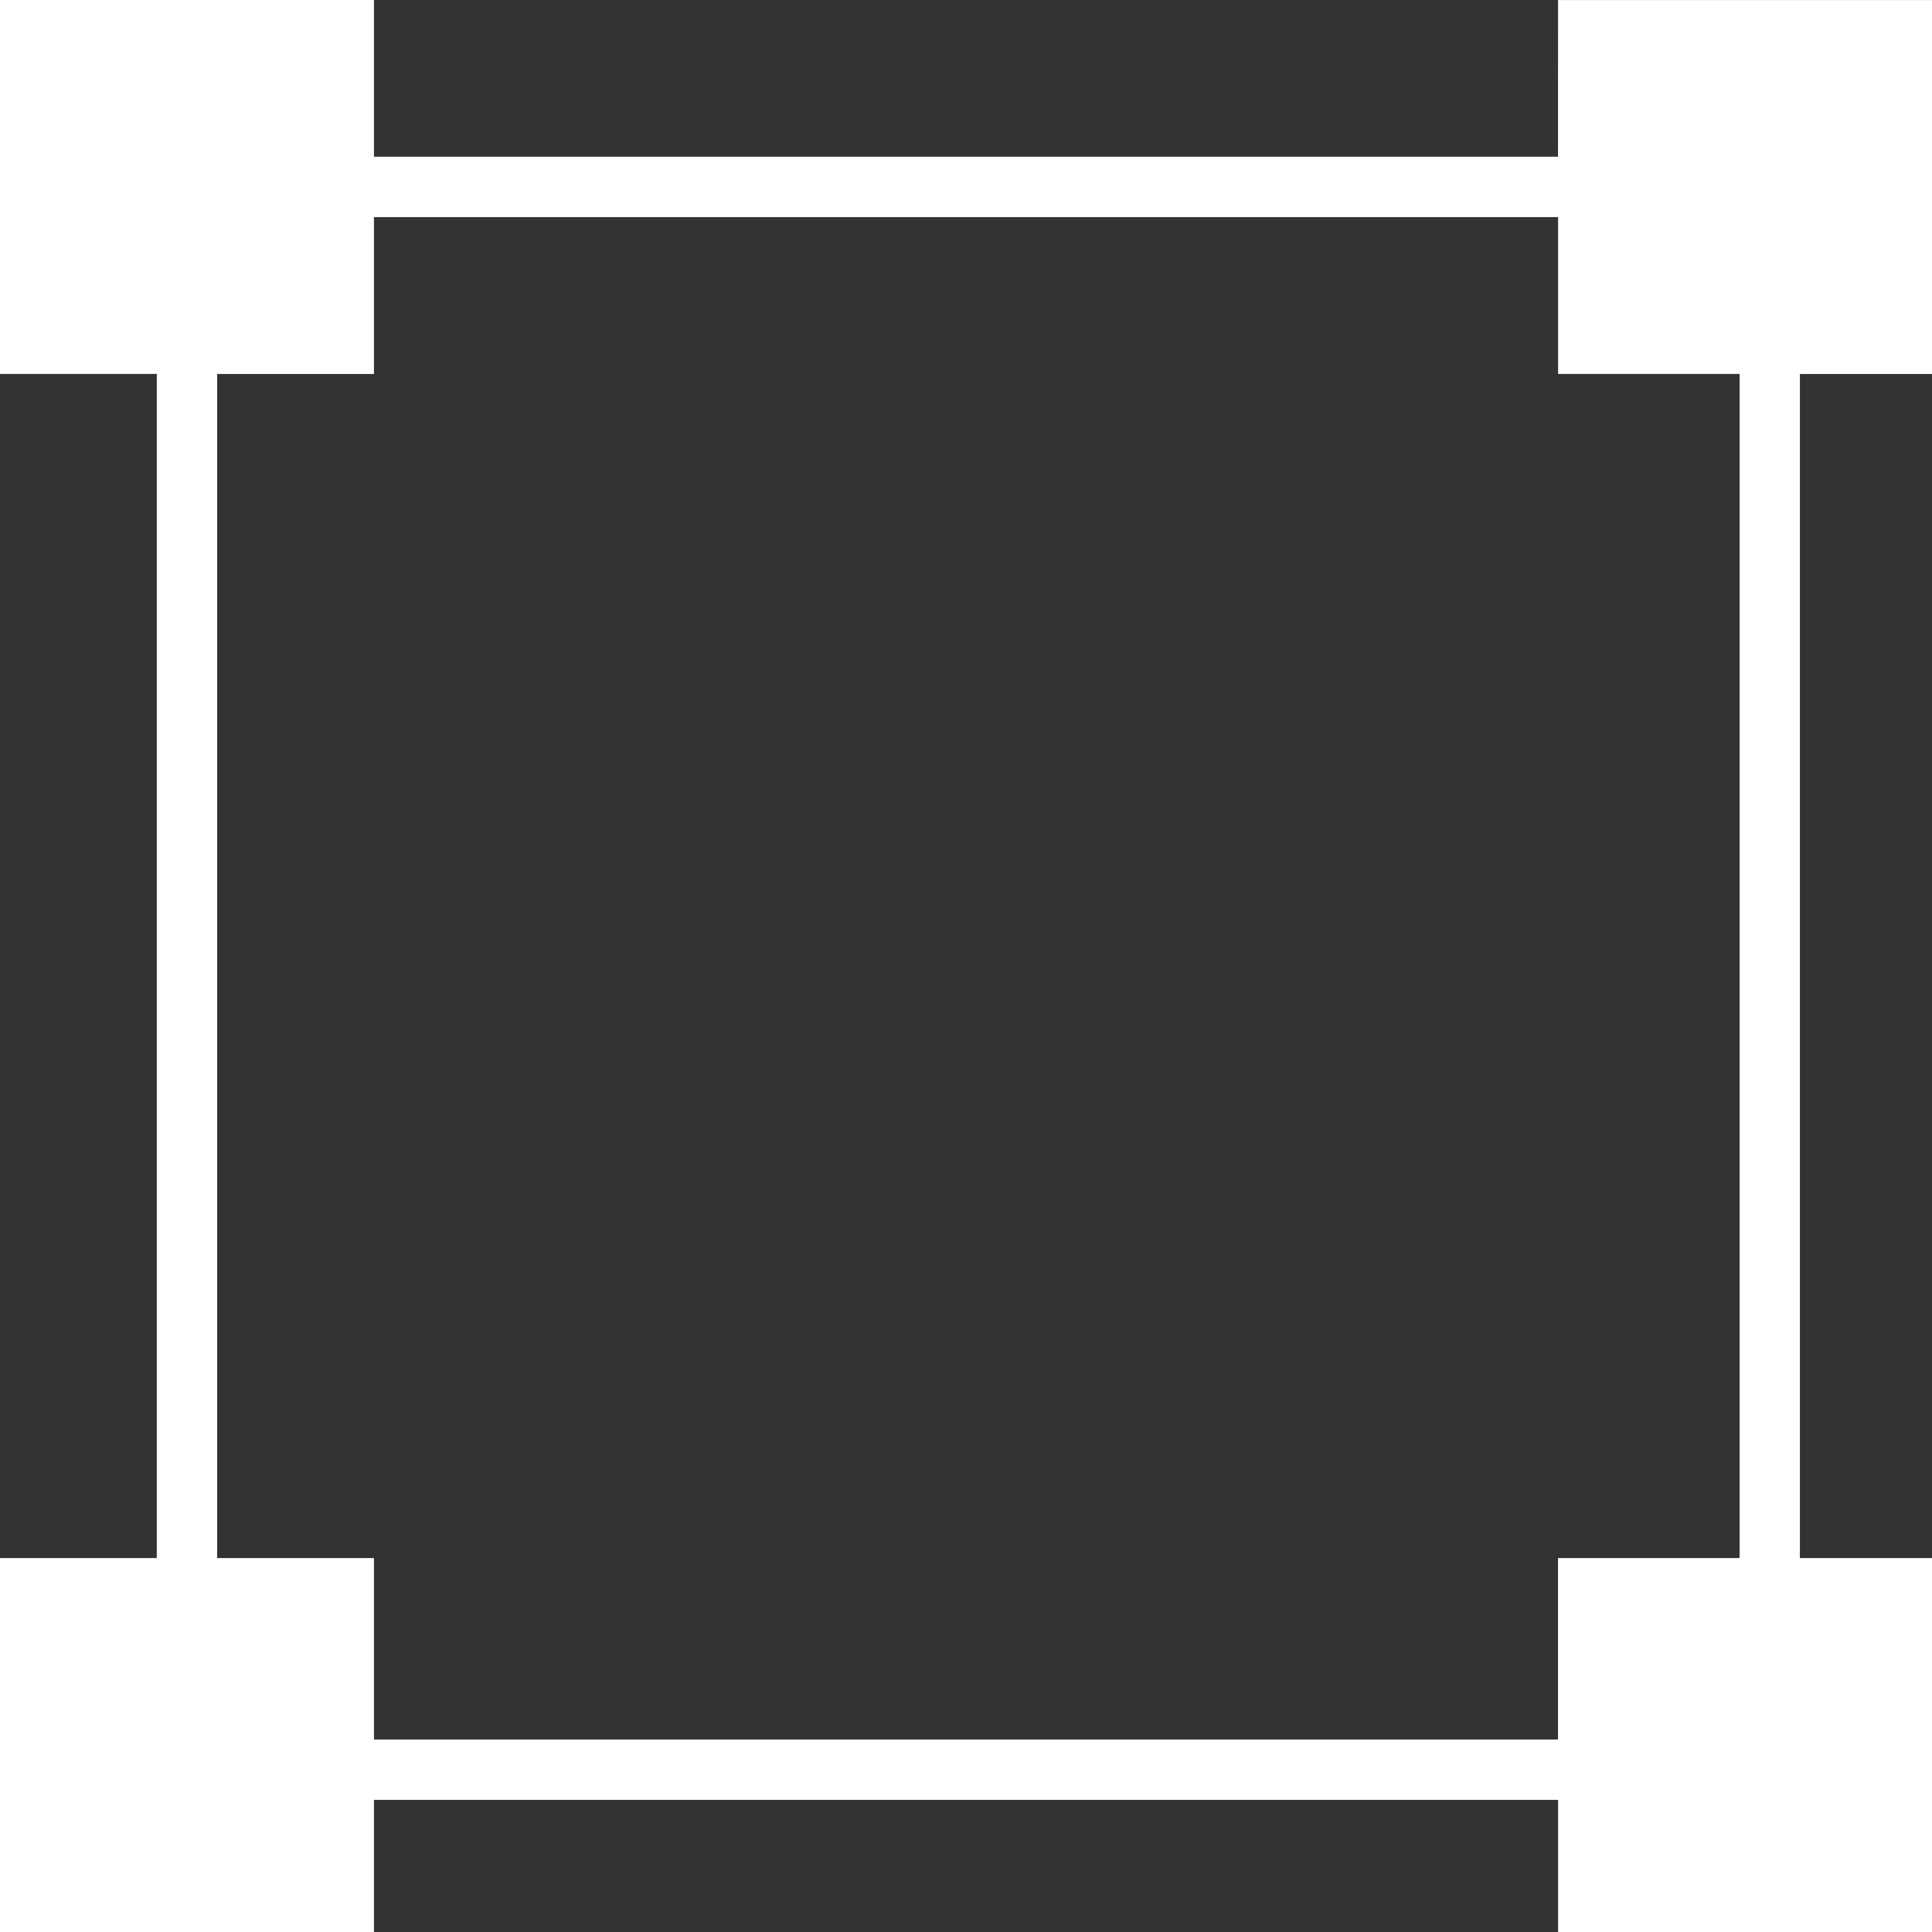 <?xml version="1.0" encoding="UTF-8"?> <svg xmlns="http://www.w3.org/2000/svg" width="384" height="384" viewBox="0 0 384 384" fill="none"><rect x="0" y="0" width="384" height="384" fill="#333333" stroke="none"/> <path d="M309.669 31.152H74.325V0H0V74.325H31.165V309.682H0V384H74.325V357.745H309.682V384H384V309.675H357.745V74.331H384V0.007H309.675L309.669 31.152ZM345.741 309.675H309.669V345.747H74.325V309.675H43.162V74.331H74.327L74.325 43.155H309.682V74.32H345.754V309.678L345.741 309.675Z" fill="white"></path> </svg> 